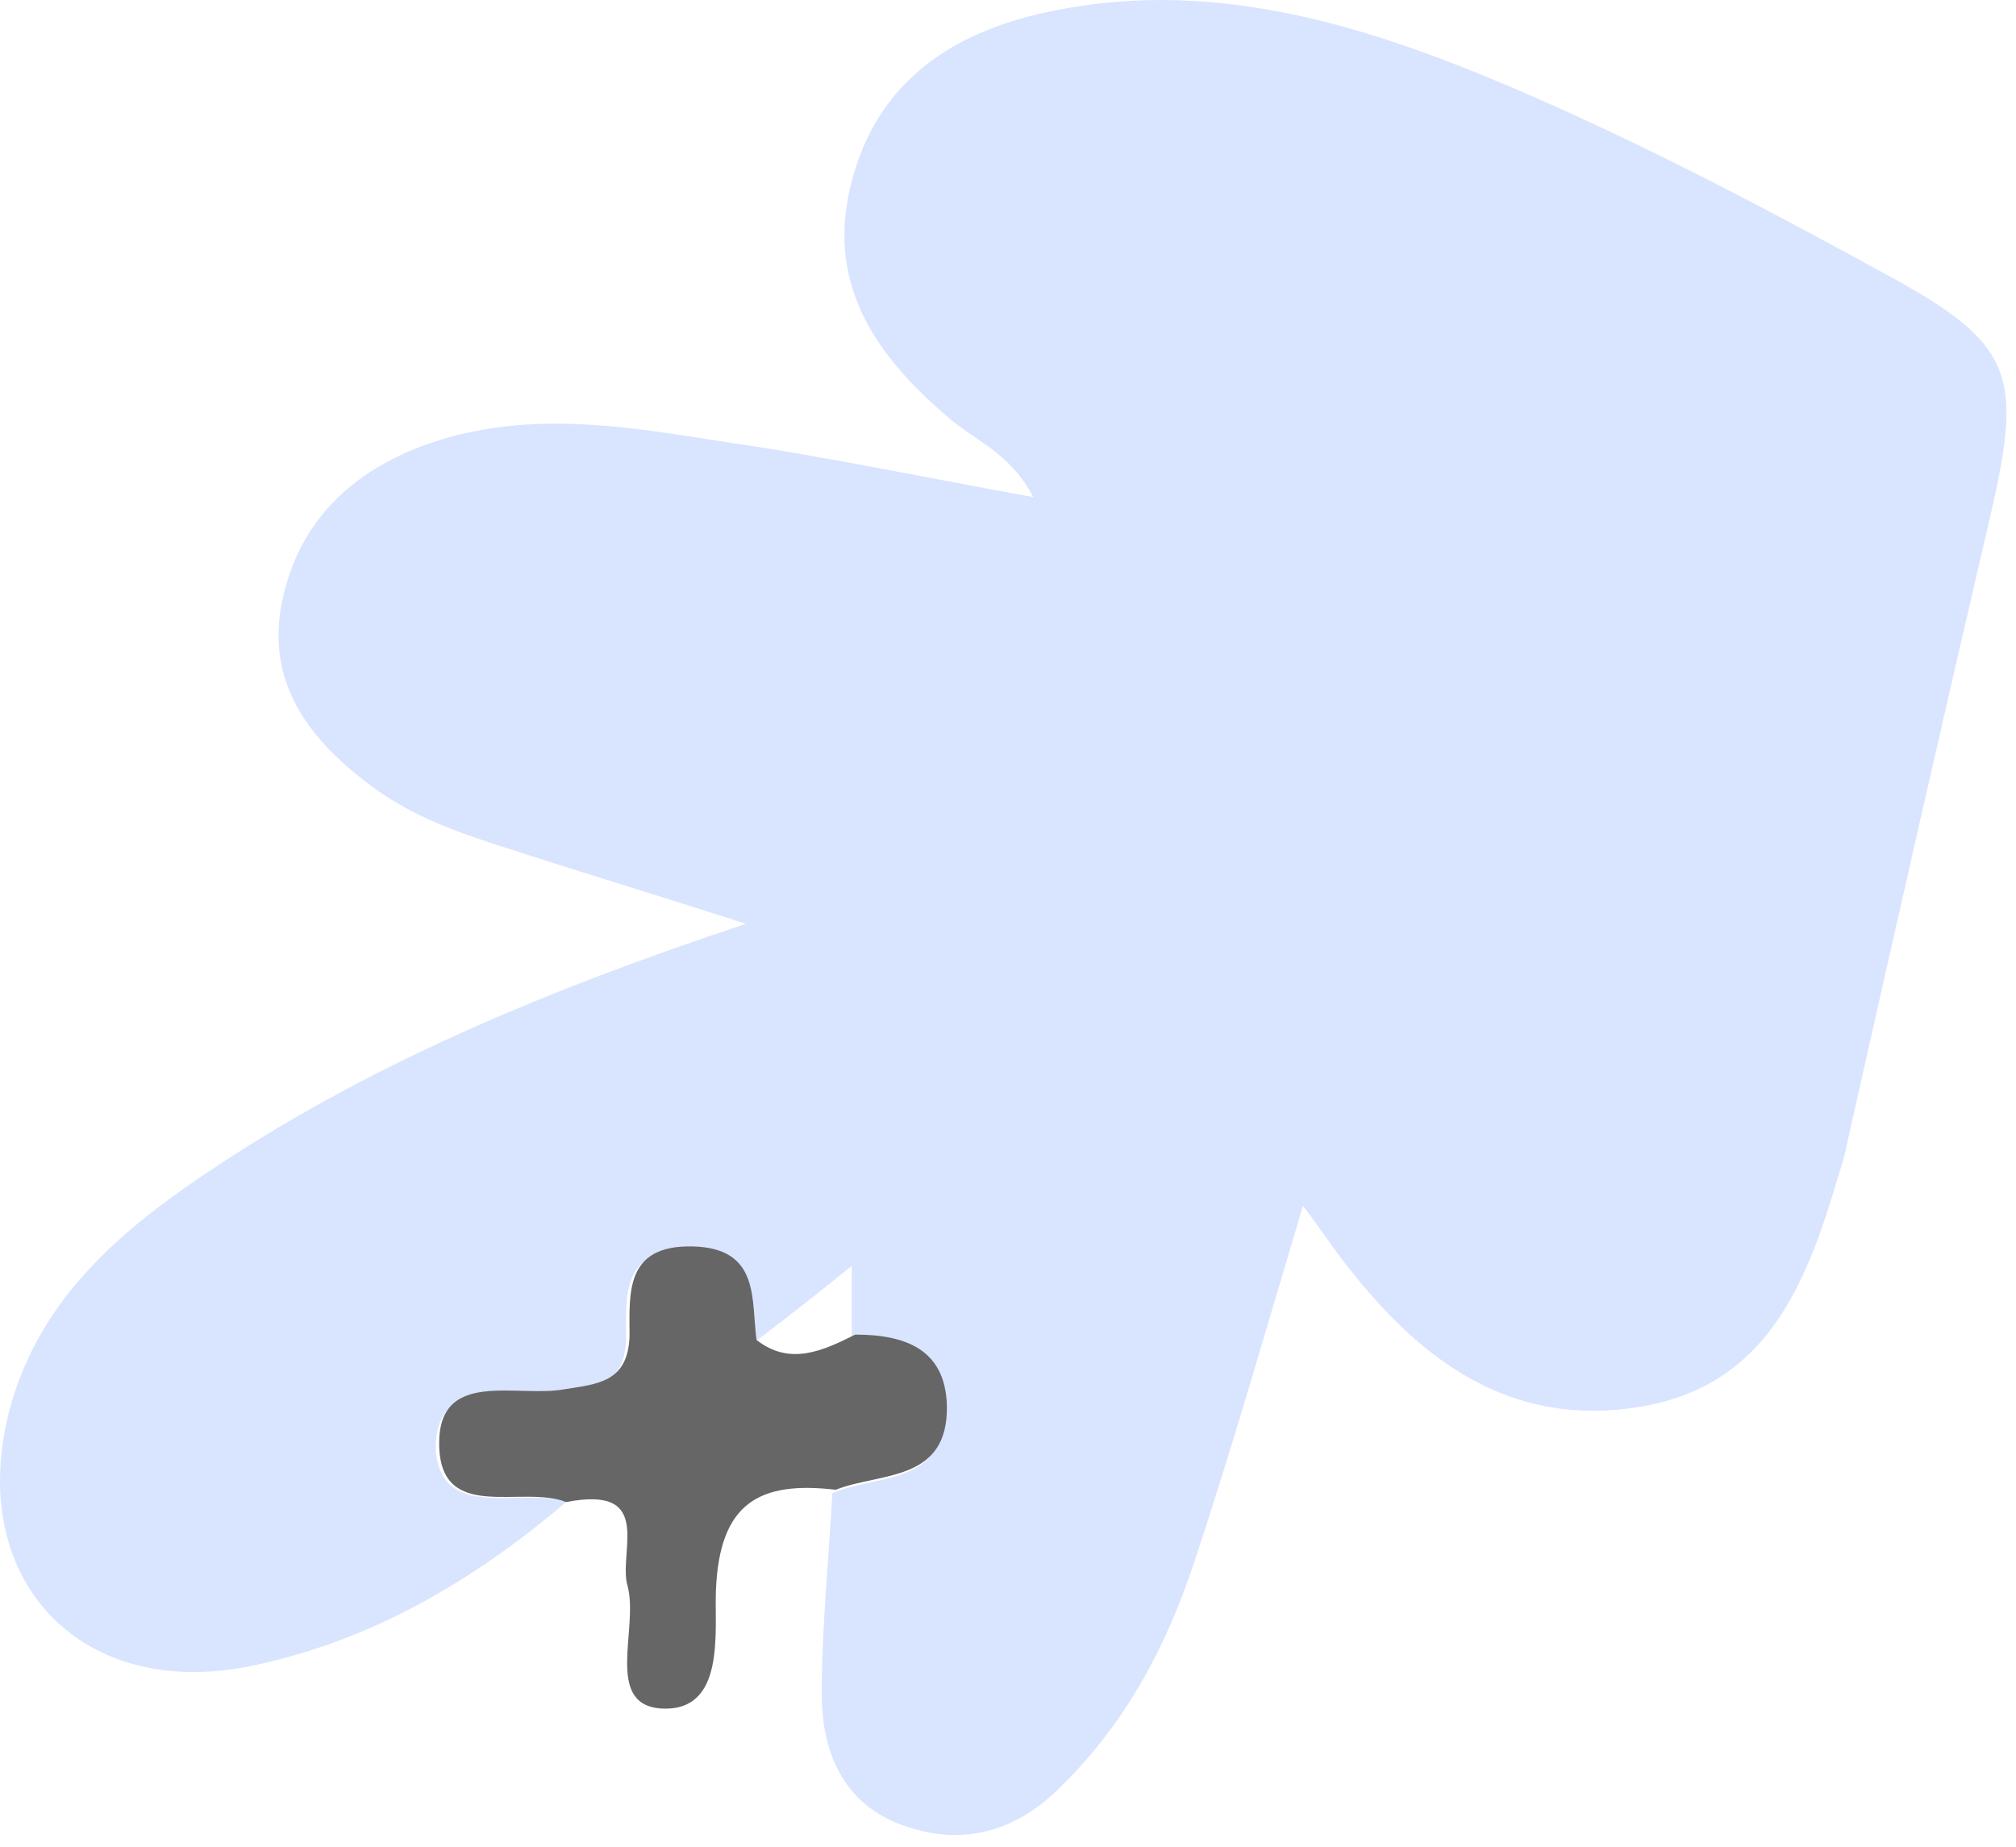 <?xml version="1.0" encoding="UTF-8"?> <svg xmlns="http://www.w3.org/2000/svg" width="119" height="109" viewBox="0 0 119 109" fill="none"> <path d="M33.417 88.649C27.902 93.331 21.867 96.869 14.791 98.326C4.593 100.407 -2.17 93.019 0.639 82.925C2.408 76.682 6.987 72.728 12.085 69.294C21.659 62.843 32.168 58.472 44.03 54.518C38.515 52.749 34.041 51.397 29.567 49.94C26.965 49.108 24.364 48.171 22.075 46.506C18.537 43.905 15.831 40.679 16.56 35.997C17.392 31.002 20.618 27.776 25.509 26.111C32.064 23.926 38.515 25.487 45.071 26.424C50.17 27.256 55.268 28.297 60.991 29.337C59.639 26.736 57.557 26.007 55.997 24.655C51.834 21.117 48.817 16.954 50.17 11.127C51.522 5.3 55.581 2.179 61.303 0.826C71.085 -1.463 80.242 1.346 89.086 5.092C96.89 8.422 104.382 12.376 111.77 16.434C118.742 20.284 119.366 22.157 117.597 29.961C114.684 42.448 111.874 54.831 109.065 67.317C108.961 67.942 108.753 68.67 108.545 69.294C106.672 75.642 104.382 81.781 96.786 83.03C89.19 84.278 83.883 80.324 79.513 74.705C78.681 73.665 77.952 72.52 76.912 71.167C74.727 78.451 72.75 85.423 70.46 92.29C68.796 97.285 66.402 101.759 62.552 105.505C59.951 108.107 56.829 108.939 53.499 107.795C49.962 106.65 48.505 103.633 48.505 99.991C48.505 96.037 48.921 92.082 49.129 88.128C51.73 86.984 55.893 87.712 55.684 83.134C55.581 79.804 53.187 78.971 50.274 78.971C50.274 77.723 50.274 76.474 50.274 74.705C47.984 76.578 46.215 77.931 44.447 79.284C44.134 76.786 44.759 73.873 40.701 73.769C36.642 73.665 36.955 76.474 36.955 79.076C36.85 81.781 35.082 81.885 33.105 82.197C30.295 82.613 25.717 80.948 25.717 85.527C26.029 89.897 30.815 87.712 33.417 88.649Z" fill="#D9E5FF"></path> <path d="M33.416 88.649C30.814 87.609 26.028 89.898 25.924 85.32C25.82 80.741 30.502 82.51 33.312 81.99C35.289 81.678 37.057 81.574 37.161 78.868C37.161 76.371 36.849 73.457 40.907 73.561C44.862 73.665 44.341 76.683 44.654 79.076C46.631 80.637 48.608 79.701 50.481 78.764C53.394 78.764 55.787 79.597 55.892 82.926C55.995 87.505 51.937 86.88 49.336 87.921C44.862 87.401 42.468 88.649 42.26 93.852C42.156 96.245 42.885 101.136 38.931 100.824C35.705 100.512 37.682 96.141 37.057 93.644C36.433 91.667 38.722 87.609 33.416 88.649Z" fill="#666666"></path> </svg> 
